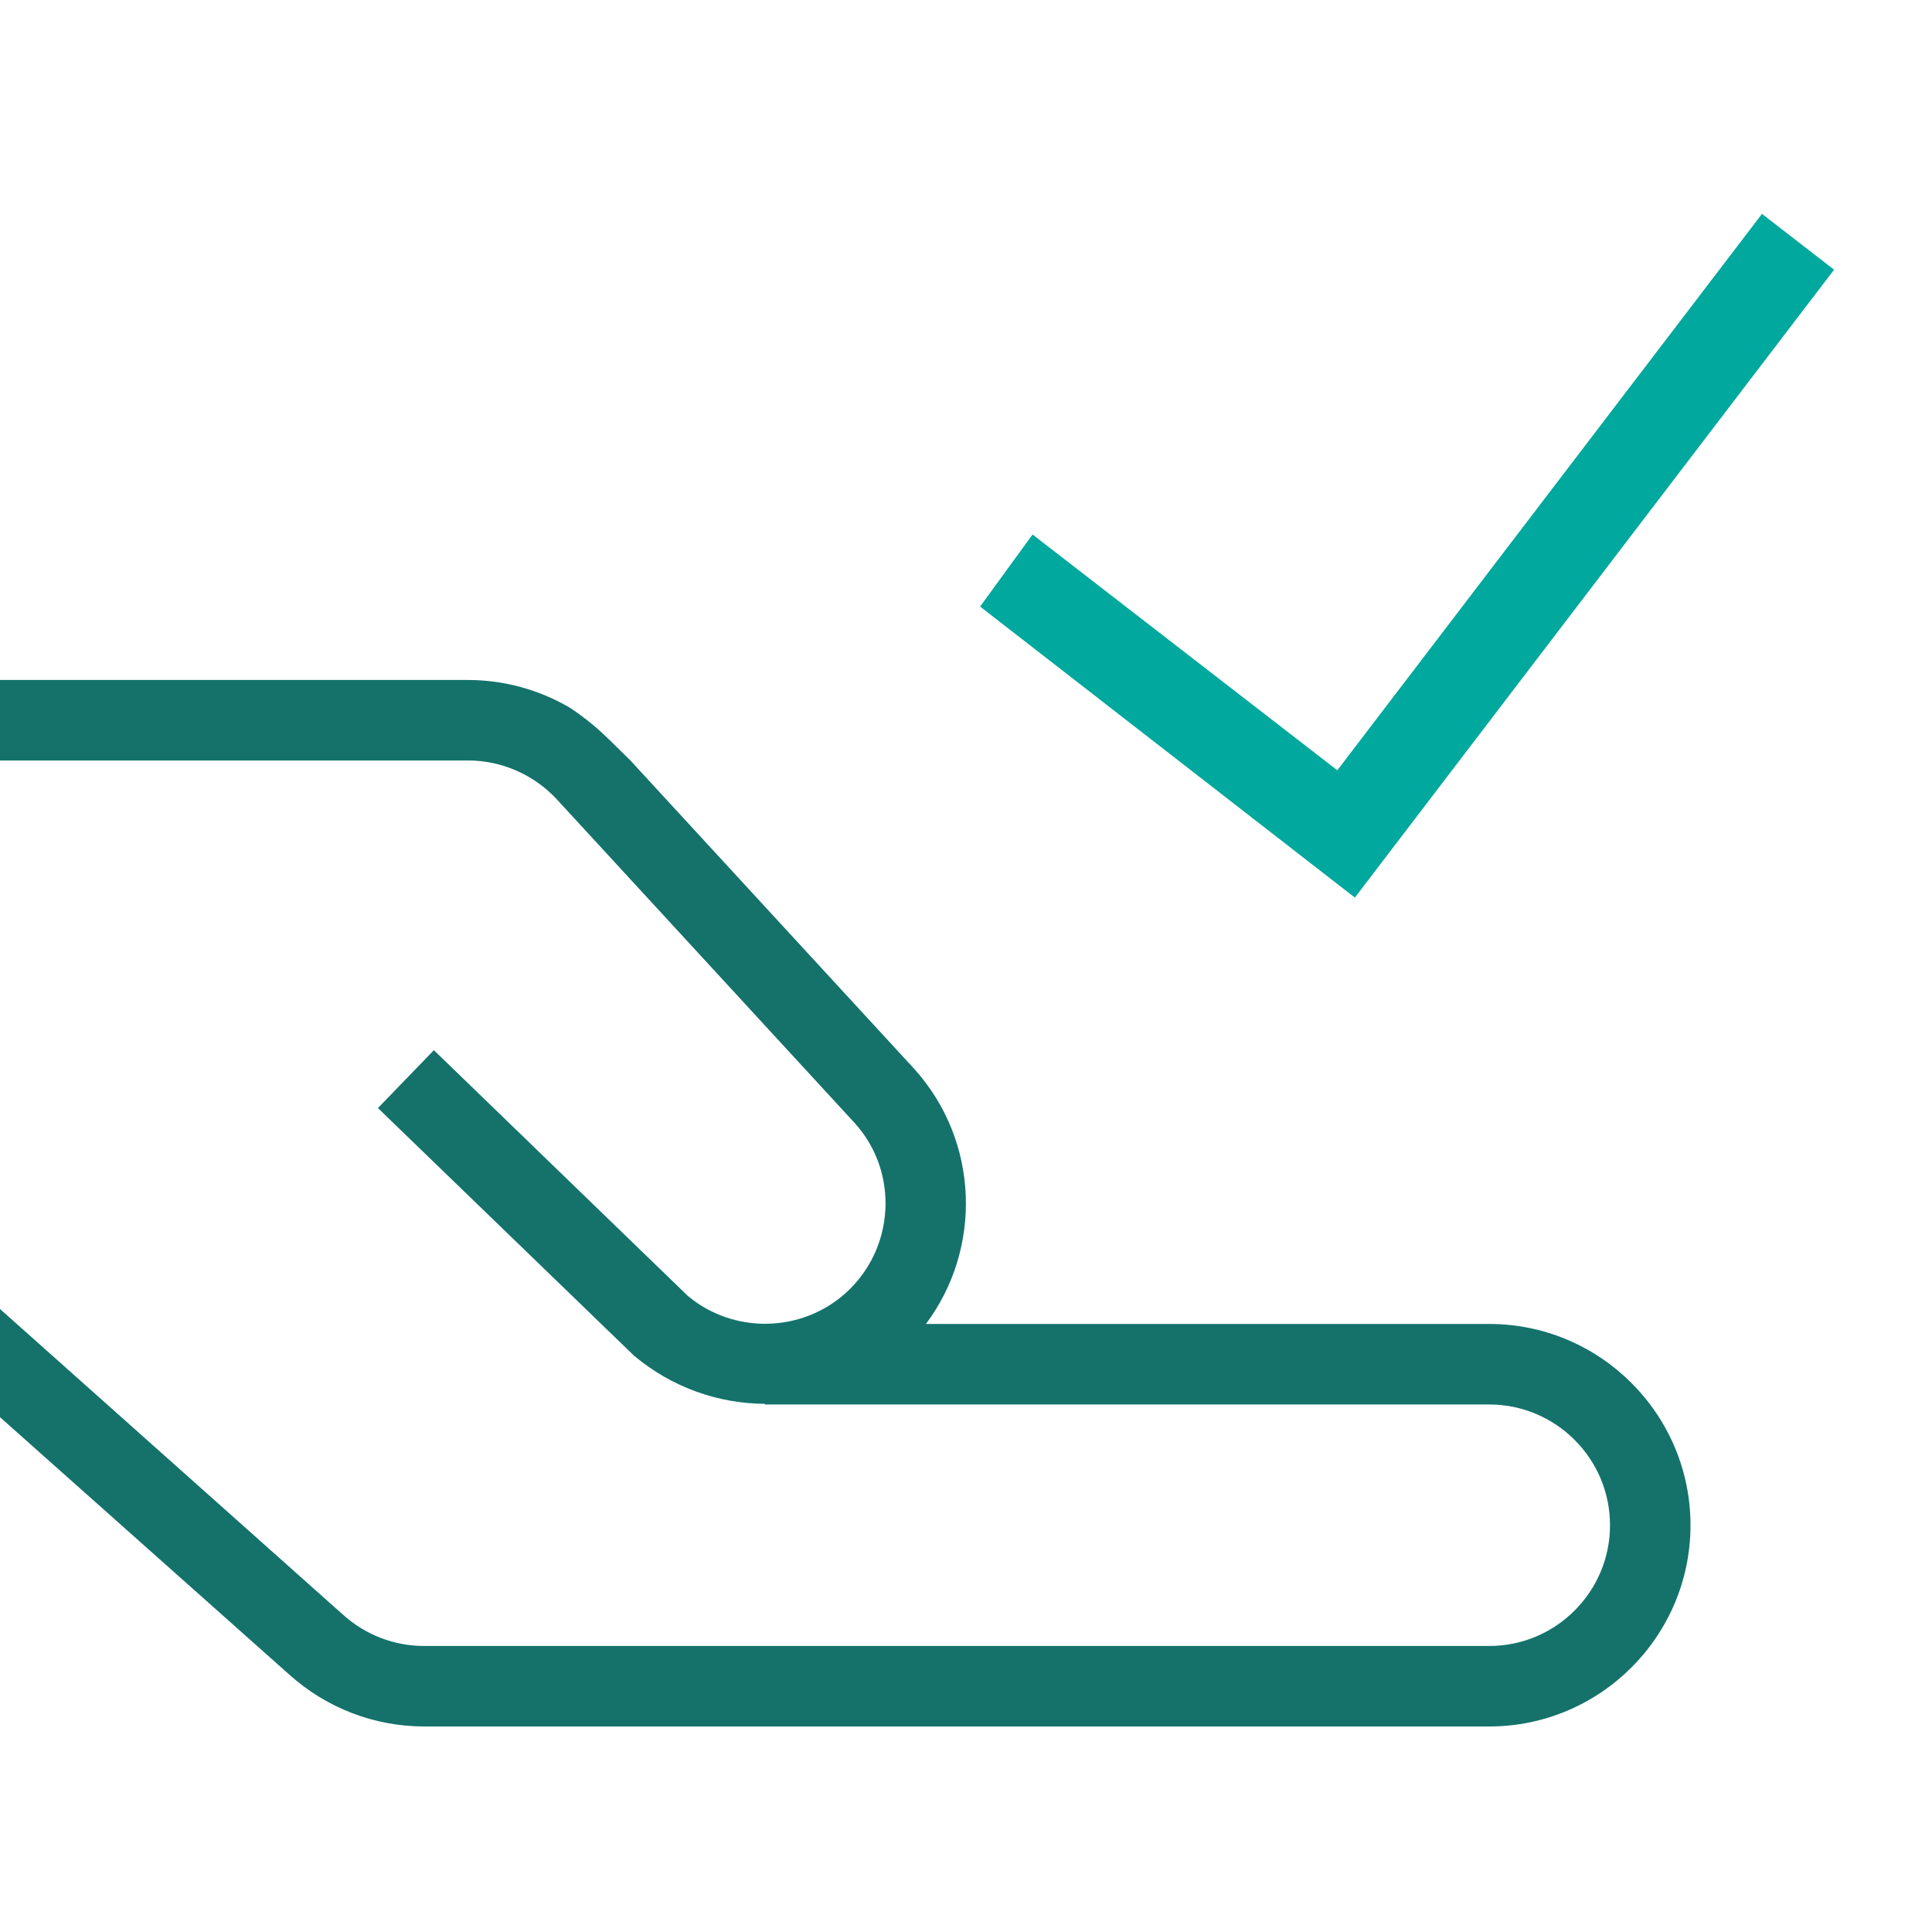<svg width="47" height="47" viewBox="0 0 47 47" fill="none" xmlns="http://www.w3.org/2000/svg">
<path d="M11.386 16.542C12.261 16.542 13.113 16.779 13.857 17.213C14.523 17.654 14.791 17.974 15.336 18.5L22.253 26.016C23.831 27.779 23.894 30.381 22.525 32.208L36.229 32.208C38.928 32.208 41.125 34.406 41.125 37.104C41.125 39.803 38.928 42 36.229 42L10.319 42C9.108 42 7.941 41.551 7.036 40.737L3.28881e-07 34.476L4.43929e-07 31.844L8.348 39.284C8.891 39.773 9.592 40.042 10.319 40.042L36.229 40.042C37.849 40.042 39.167 38.724 39.167 37.104C39.167 35.485 37.849 34.167 36.229 34.167L18.606 34.167L18.606 34.151C17.48 34.145 16.348 33.757 15.42 32.976L9.194 26.956L10.555 25.548L16.73 31.523C17.838 32.453 19.489 32.428 20.568 31.46C21.771 30.381 21.873 28.525 20.803 27.332L13.548 19.448C12.993 18.847 12.204 18.5 11.386 18.5L1.02722e-06 18.5L1.11282e-06 16.542L11.386 16.542Z" fill="#14726B"/>
<path d="M32.96 21.836L44.618 6.561L42.864 5.203L32.533 18.739L25.119 13.003L23.843 14.756L32.96 21.836Z" fill="#00A89D"/>
</svg>
